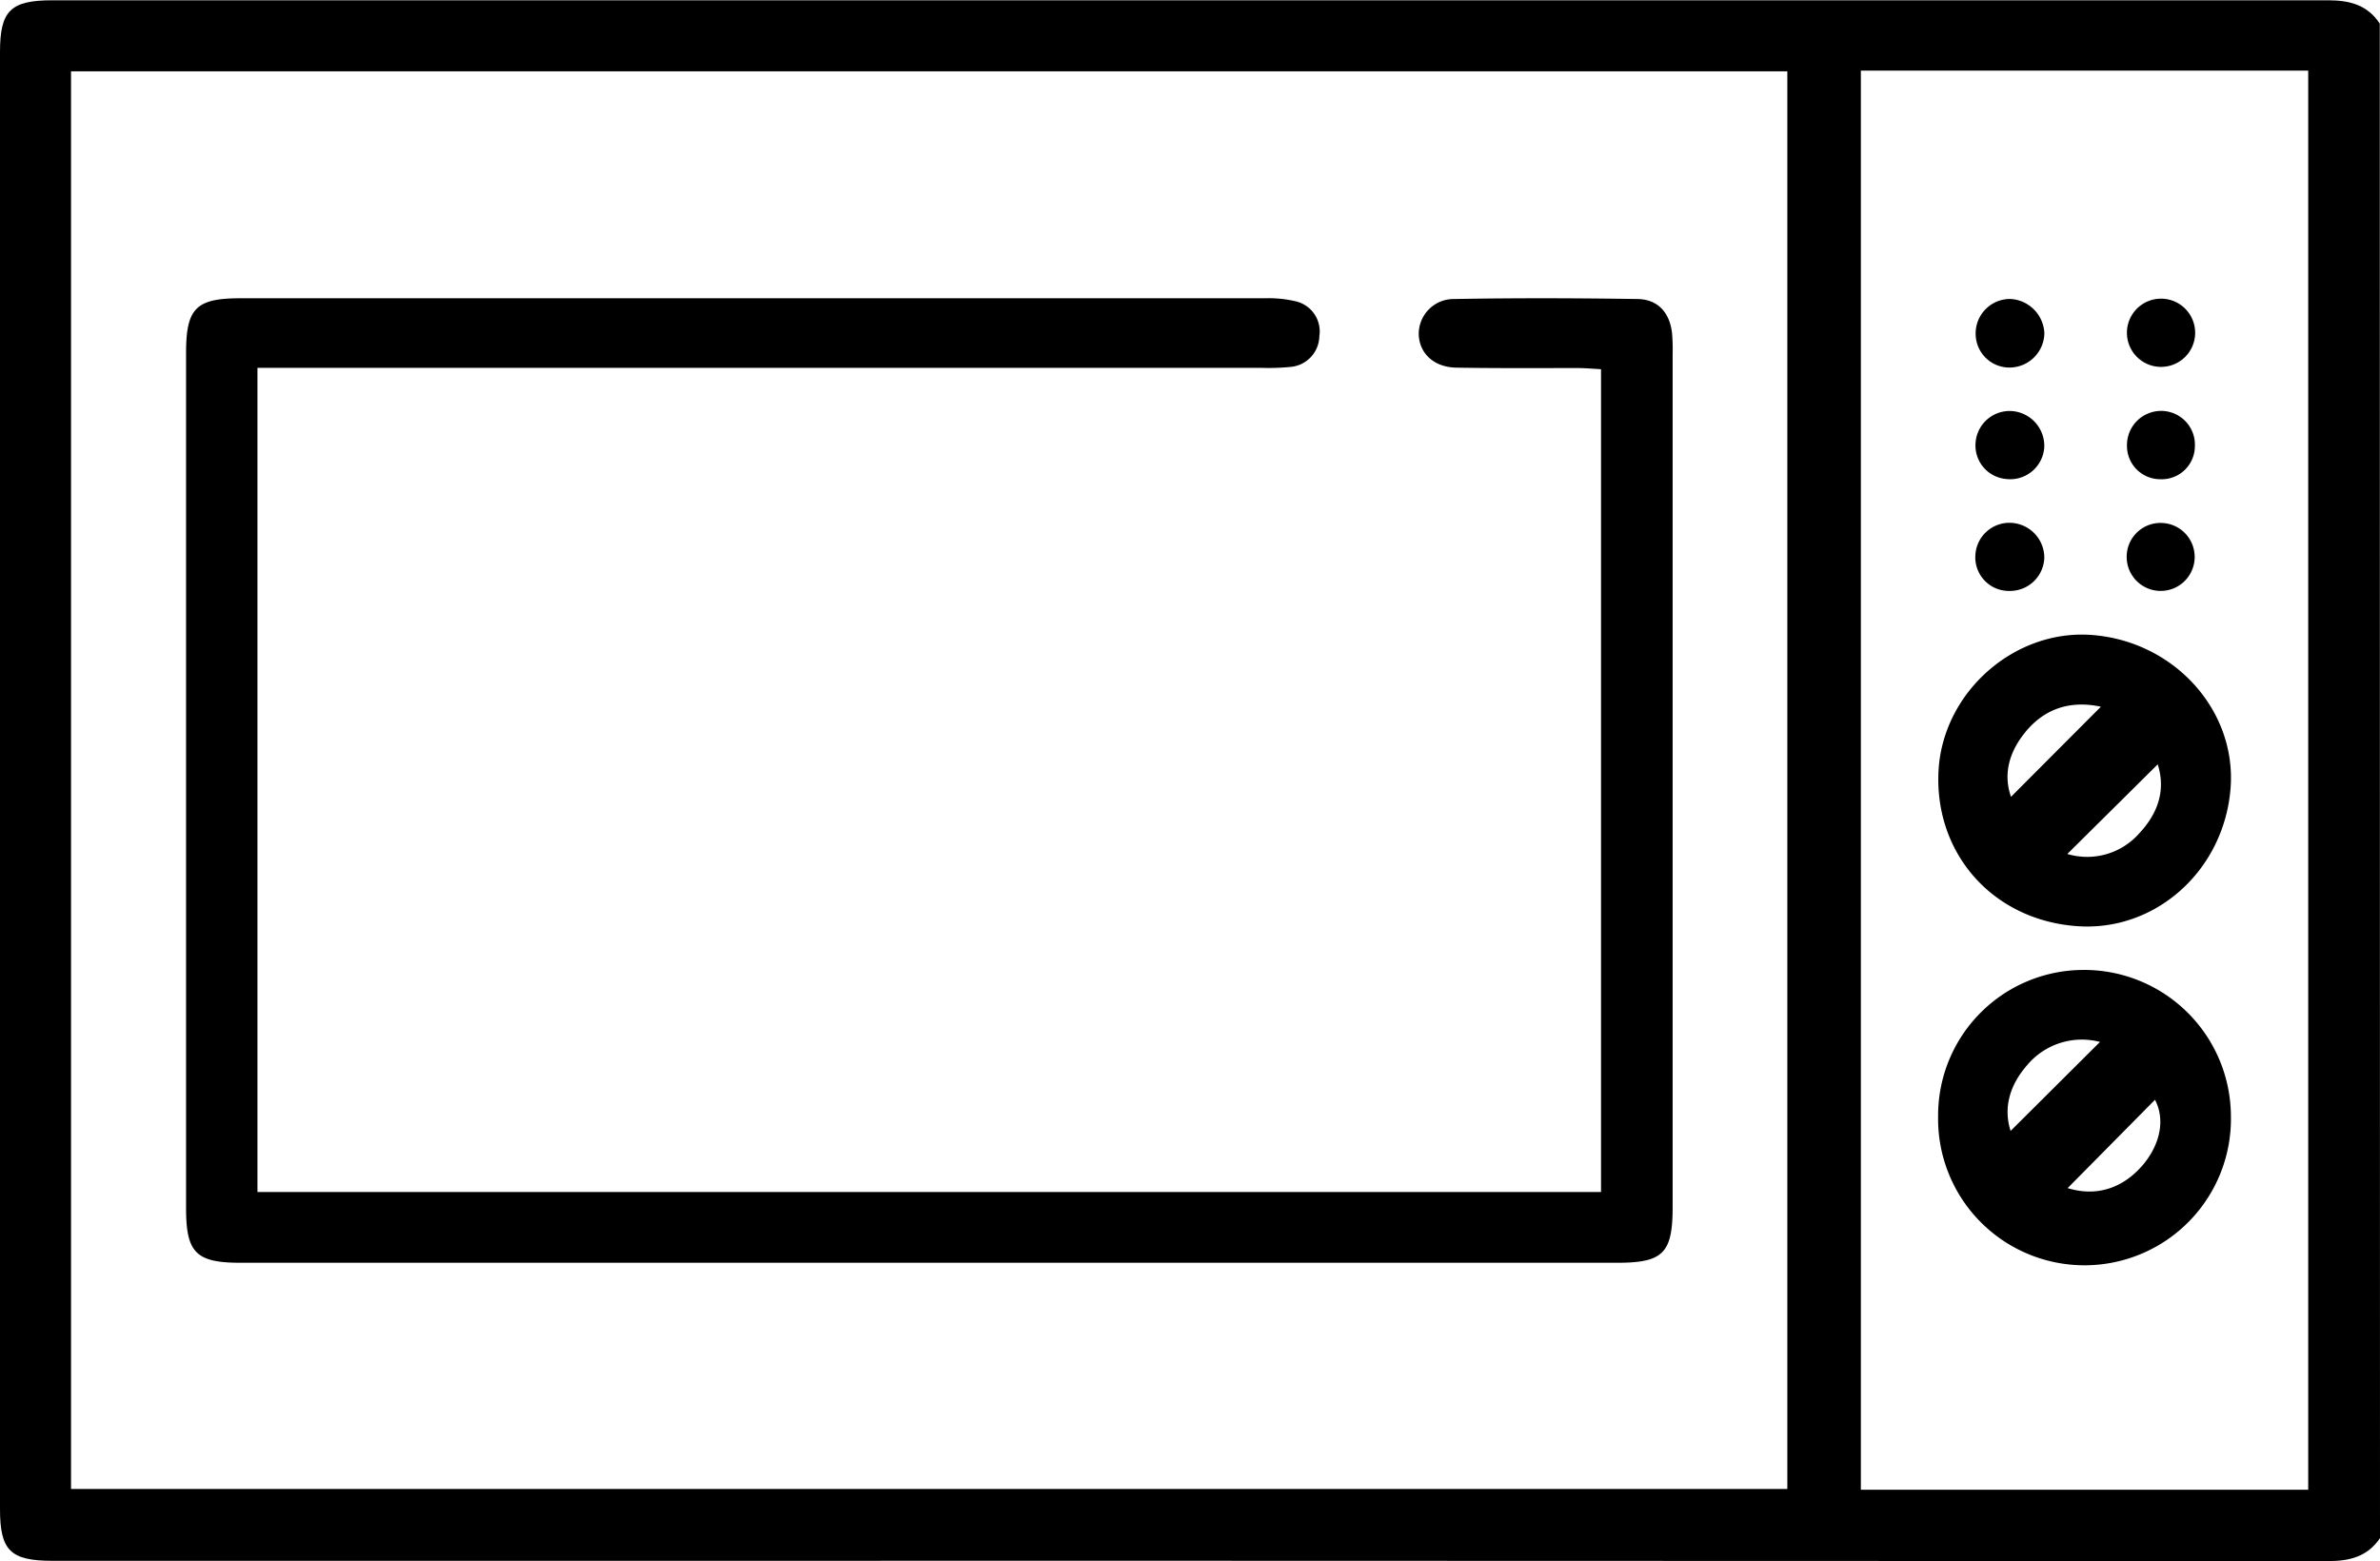 <?xml version="1.0" encoding="UTF-8"?>
<svg xmlns="http://www.w3.org/2000/svg" viewBox="0 0 408.8 268.19">
  <g id="Layer_2" data-name="Layer 2">
    <g id="Layer_1-2" data-name="Layer 1">
      <path d="M408.8,264.24c-2.15,3.19-5.22,3.95-8.93,3.95Q204.45,268.1,9,268.14c-7.23,0-9-1.78-9-8.89V8.94C0,1.83,1.81.05,9,.05q195.42,0,390.83,0c3.71,0,6.78.75,8.93,4ZM12.2,12.25V255.8H307V12.25Zm307.43-.12v243.8h76.84V12.13Z"></path>
      <path d="M44.22,204.78H275V63.43c-1.29-.07-2.69-.2-4.09-.2-6.92,0-13.84.05-20.75-.07-3.83-.06-6.34-2.41-6.47-5.67a6,6,0,0,1,6.07-6.12c10.5-.19,21-.16,31.52,0,3.52.06,5.52,2.36,5.92,5.87a33,33,0,0,1,.1,3.59v146.5c0,8-1.64,9.61-9.59,9.61H41.35c-7.68,0-9.39-1.71-9.39-9.39V60.66c0-7.71,1.7-9.42,9.36-9.42q88,0,176,0a20,20,0,0,1,5.13.5,5.31,5.31,0,0,1,4.17,6,5.42,5.42,0,0,1-5,5.3,38.12,38.12,0,0,1-4.78.16H44.22Z"></path>
      <path d="M357.9,166.63a25.21,25.21,0,0,1,25.29,25,25.15,25.15,0,1,1-50.29.2A25,25,0,0,1,357.9,166.63Zm-2.75,37.48c4.83,1.5,9.45.14,13-4.07,3-3.63,3.72-7.84,2-11.1ZM360.7,179A12.26,12.26,0,0,0,348.18,183c-2.94,3.38-4.12,7.24-2.83,11.29Z"></path>
      <path d="M356.65,159.1C342.08,158,332,146.34,333,131.94c1-13.29,13.18-23.88,26.36-22.85,14.15,1.1,24.83,13,23.77,26.36C382,149.59,370.18,160.15,356.65,159.1Zm4.21-37.69c-5.08-1.09-9.57.18-13,4.39-2.71,3.34-3.83,7.11-2.44,11.09Zm9.76,9.9c-5.22,5.19-10.35,10.26-15.53,15.4a11.92,11.92,0,0,0,12.36-3.55C370.62,139.78,372.05,135.8,370.62,131.31Z"></path>
      <path d="M351.15,57.24a6,6,0,0,1-5.8,5.9,5.8,5.8,0,0,1-6-5.6,5.92,5.92,0,0,1,5.92-6.18A6.16,6.16,0,0,1,351.15,57.24Z"></path>
      <path d="M351.13,76.89a5.87,5.87,0,0,1-6.63,5.39,5.77,5.77,0,0,1-5.15-6.39,5.86,5.86,0,0,1,6.35-5.26A6,6,0,0,1,351.13,76.89Z"></path>
      <path d="M377.05,57.17a5.86,5.86,0,1,1-11.72,0,5.86,5.86,0,0,1,11.72,0Z"></path>
      <path d="M371.05,82.33a5.72,5.72,0,0,1-5.71-5.89,5.87,5.87,0,0,1,5.82-5.85A5.81,5.81,0,0,1,377,76.74,5.7,5.7,0,0,1,371.05,82.33Z"></path>
      <path d="M351.14,95.83a5.9,5.9,0,0,1-6,5.69,5.77,5.77,0,0,1-5.84-6.16,5.86,5.86,0,0,1,6.1-5.54A6,6,0,0,1,351.14,95.83Z"></path>
      <path d="M371.29,89.84a5.84,5.84,0,1,1-6,5.67A5.81,5.81,0,0,1,371.29,89.84Z"></path>
    </g>
  </g>
</svg>
